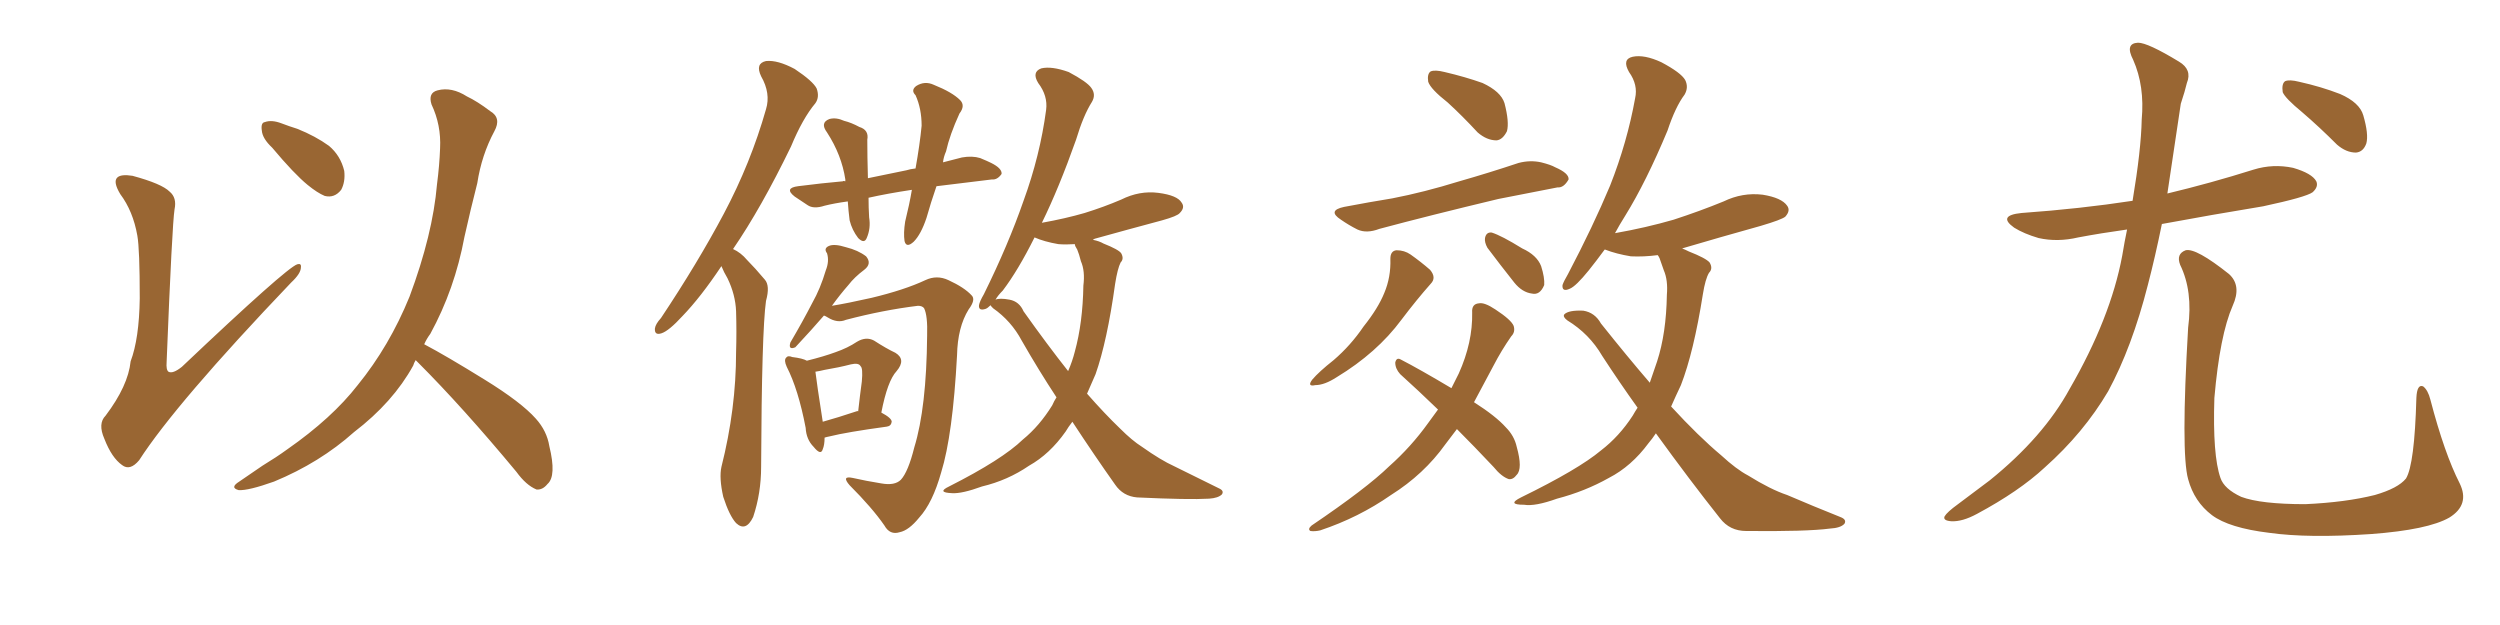 <svg xmlns="http://www.w3.org/2000/svg" xmlns:xlink="http://www.w3.org/1999/xlink" width="600" height="150"><path fill="#996633" padding="10" d="M32.96 56.54L32.96 56.54Q31.93 50.68 28.86 46.58L28.86 46.58Q27.10 43.65 28.13 42.63L28.13 42.63Q29.00 41.75 31.79 42.19L31.79 42.19Q38.82 44.09 40.72 46.00L40.72 46.00Q42.48 47.46 41.89 50.24L41.89 50.24Q41.31 53.91 39.99 86.87L39.99 86.87Q39.84 88.77 40.43 89.21L40.43 89.21Q41.46 89.79 43.65 88.04L43.65 88.04Q68.70 64.31 71.34 63.43L71.34 63.43Q72.36 63.13 72.22 64.16L72.22 64.16Q72.22 65.63 69.87 67.82L69.87 67.82Q42.19 96.83 33.40 110.45L33.40 110.45Q31.20 113.09 29.30 111.62L29.30 111.62Q26.81 109.86 25.05 105.32L25.05 105.32Q23.44 101.66 25.34 99.76L25.34 99.76Q30.76 92.58 31.35 86.72L31.35 86.72Q33.40 81.30 33.54 71.63L33.54 71.63Q33.54 59.77 32.96 56.54ZM65.33 35.45L65.33 35.45Q62.99 33.25 62.84 31.35L62.84 31.35Q62.55 29.44 63.57 29.30L63.57 29.30Q65.19 28.71 67.53 29.59L67.53 29.59Q69.43 30.32 71.34 30.91L71.34 30.91Q75.73 32.67 78.96 35.01L78.96 35.01Q81.74 37.35 82.62 41.02L82.62 41.02Q82.91 43.65 81.88 45.56L81.88 45.56Q80.27 47.61 77.93 47.02L77.93 47.02Q76.17 46.29 73.83 44.38L73.83 44.38Q70.61 41.75 65.33 35.45ZM99.76 86.43L99.76 86.43L99.76 86.43Q99.32 87.16 99.17 87.74L99.17 87.74Q94.34 96.53 84.96 103.71L84.96 103.71Q76.76 111.04 65.77 115.58L65.77 115.58Q59.62 117.77 57.28 117.63L57.28 117.63Q55.08 117.04 57.42 115.58L57.42 115.58Q60.21 113.67 62.99 111.77L62.99 111.77Q66.36 109.72 68.99 107.81L68.99 107.81Q79.69 100.34 85.84 92.43L85.84 92.43Q93.46 83.06 98.29 71.19L98.29 71.19Q103.86 56.25 104.88 44.24L104.88 44.24Q105.47 39.70 105.62 35.60L105.62 35.60Q105.91 30.03 103.56 25.05L103.56 25.05Q102.69 22.27 105.03 21.68L105.03 21.68Q108.40 20.80 112.06 23.14L112.06 23.14Q114.55 24.32 117.63 26.66L117.63 26.66Q120.41 28.27 118.65 31.49L118.65 31.49Q115.58 37.21 114.55 43.95L114.55 43.95Q112.94 50.24 111.47 56.84L111.47 56.84Q109.13 69.43 103.27 80.13L103.27 80.13Q102.39 81.30 101.81 82.62L101.81 82.62Q107.08 85.40 116.31 91.11L116.31 91.11Q125.10 96.53 128.61 100.49L128.61 100.49Q131.25 103.42 131.84 107.08L131.84 107.08Q133.59 114.26 131.40 116.16L131.40 116.16Q130.22 117.63 128.76 117.48L128.76 117.48Q126.27 116.46 123.93 113.23L123.93 113.23Q111.04 97.71 100.34 87.01L100.34 87.01Q99.90 86.57 99.76 86.43ZM173.14 63.87L173.14 63.87Q168.16 71.34 163.77 75.88L163.77 75.88Q160.55 79.39 158.79 79.98L158.79 79.98Q157.03 80.57 157.18 78.81L157.18 78.81Q157.32 77.78 158.64 76.32L158.64 76.32Q167.43 63.13 173.73 51.27L173.73 51.27Q180.18 39.11 183.84 26.22L183.84 26.22Q185.01 22.41 182.67 18.31L182.67 18.31Q181.20 15.23 183.84 14.65L183.84 14.65Q186.62 14.36 190.72 16.55L190.72 16.55Q195.12 19.48 196.00 21.24L196.00 21.24Q196.73 23.29 195.70 24.76L195.70 24.76Q192.63 28.42 189.84 35.16L189.84 35.16Q182.67 49.95 175.93 59.77L175.93 59.77Q177.83 60.64 179.30 62.40L179.30 62.40Q181.20 64.31 183.54 67.09L183.54 67.09Q184.86 68.55 183.84 72.22L183.84 72.22Q182.81 79.54 182.67 112.06L182.67 112.06Q182.67 118.36 180.76 124.07L180.76 124.07Q179.00 127.73 176.66 125.54L176.66 125.54Q175.05 123.78 173.58 119.24L173.58 119.24Q172.56 114.70 173.14 112.06L173.14 112.06Q176.66 98.14 176.66 84.52L176.66 84.52Q176.81 79.69 176.66 74.71L176.66 74.71Q176.51 70.75 174.61 66.80L174.61 66.80Q173.73 65.33 173.14 63.87ZM224.71 44.82L224.71 44.82Q223.39 48.63 222.36 52.29L222.36 52.29Q221.04 56.25 219.29 58.01L219.29 58.01Q217.53 59.62 217.09 57.86L217.09 57.86Q216.80 55.96 217.24 53.17L217.24 53.17Q218.26 49.07 218.85 45.56L218.85 45.56Q212.99 46.44 208.45 47.46L208.45 47.46Q208.45 49.80 208.59 52.15L208.59 52.15Q209.03 54.79 208.01 57.13L208.01 57.13Q207.42 58.59 205.96 57.13L205.96 57.13Q204.49 55.22 203.91 52.88L203.91 52.88Q203.61 50.54 203.47 48.34L203.47 48.34Q200.24 48.78 197.90 49.37L197.90 49.37Q195.26 50.24 193.80 49.22L193.80 49.22Q192.19 48.19 190.72 47.17L190.72 47.17Q188.09 45.12 191.60 44.68L191.60 44.68Q197.31 43.95 202.29 43.51L202.29 43.51Q202.44 43.36 202.88 43.51L202.88 43.51Q202.88 43.21 202.88 43.07L202.88 43.07Q202.00 37.21 198.49 31.79L198.49 31.79Q196.73 29.44 199.07 28.56L199.07 28.56Q200.68 28.13 202.59 29.00L202.59 29.00Q204.35 29.44 206.25 30.47L206.25 30.47Q208.59 31.20 208.15 33.54L208.15 33.54Q208.15 37.50 208.30 42.77L208.30 42.77Q212.70 41.89 217.53 40.87L217.53 40.87Q218.41 40.58 219.73 40.43L219.73 40.43Q220.75 34.72 221.19 30.18L221.19 30.18Q221.19 26.07 219.73 22.85L219.73 22.85Q218.55 21.68 219.87 20.65L219.87 20.65Q221.92 19.34 224.12 20.36L224.12 20.36Q228.52 22.12 230.42 24.02L230.42 24.02Q231.74 25.34 230.27 27.25L230.27 27.25Q227.93 32.37 227.05 36.33L227.05 36.33Q226.46 37.65 226.32 38.96L226.32 38.96Q228.52 38.38 230.86 37.79L230.86 37.79Q233.35 37.35 235.25 37.94L235.25 37.94Q237.01 38.67 237.89 39.11L237.89 39.11Q240.53 40.43 240.38 41.75L240.38 41.75Q239.36 43.21 238.04 43.07L238.04 43.07Q232.03 43.80 224.85 44.68L224.85 44.68Q224.71 44.68 224.71 44.82ZM197.75 75.73L197.75 75.73Q194.97 78.96 190.87 83.35L190.87 83.35Q189.11 84.08 189.70 82.18L189.70 82.18Q192.63 77.20 194.97 72.66L194.97 72.66Q196.88 69.29 198.19 64.89L198.19 64.89Q199.07 62.70 198.49 60.79L198.49 60.79Q197.61 59.62 198.93 59.03L198.93 59.03Q200.24 58.45 203.03 59.33L203.03 59.33Q205.96 60.06 207.86 61.52L207.86 61.52Q209.33 63.28 207.42 64.75L207.42 64.75Q205.08 66.50 203.61 68.41L203.61 68.41Q201.56 70.75 199.66 73.39L199.66 73.39Q203.32 72.80 209.18 71.48L209.18 71.48Q217.09 69.58 222.07 67.24L222.07 67.24Q224.85 65.92 227.64 67.24L227.64 67.24Q231.45 68.99 233.20 70.90L233.20 70.90Q234.23 71.92 232.47 74.27L232.47 74.27Q229.83 78.52 229.69 85.25L229.69 85.25Q228.66 104.44 225.88 113.38L225.88 113.38Q223.83 120.70 220.61 124.22L220.61 124.22Q218.12 127.29 215.92 127.73L215.92 127.73Q213.57 128.47 212.26 126.12L212.26 126.12Q209.33 121.88 203.91 116.46L203.91 116.46Q201.86 114.11 204.64 114.70L204.64 114.70Q207.86 115.43 211.52 116.02L211.52 116.02Q214.75 116.60 216.21 115.14L216.21 115.14Q217.97 113.23 219.43 107.37L219.43 107.37Q222.36 97.85 222.51 80.57L222.51 80.57Q222.66 75.73 221.78 73.97L221.78 73.97Q221.34 73.39 220.31 73.39L220.31 73.39Q211.96 74.41 203.03 76.76L203.03 76.76Q200.98 77.64 198.63 76.17L198.63 76.17Q198.19 75.88 197.75 75.73ZM197.90 105.03L197.90 105.03Q197.90 106.79 197.46 107.81L197.46 107.81Q197.02 109.42 195.26 107.23L195.26 107.23Q193.51 105.47 193.36 102.69L193.36 102.69Q191.60 93.46 188.82 88.04L188.82 88.04Q188.09 86.43 188.67 85.84L188.67 85.84Q189.11 85.25 190.14 85.69L190.14 85.69Q192.63 85.99 193.65 86.57L193.65 86.57Q197.75 85.55 200.54 84.52L200.54 84.52Q203.47 83.50 205.66 82.03L205.66 82.03Q207.86 80.71 209.77 81.74L209.77 81.74Q212.70 83.64 214.89 84.67L214.89 84.67Q217.53 86.28 215.19 89.06L215.19 89.06Q212.99 91.41 211.52 99.02L211.52 99.02Q214.01 100.34 214.01 101.22L214.01 101.22Q213.87 102.25 212.84 102.39L212.84 102.39Q203.17 103.71 199.07 104.74L199.07 104.74Q198.34 104.88 197.90 105.03ZM205.52 98.73L205.52 98.73Q205.81 98.58 205.96 98.73L205.96 98.73Q206.40 94.78 206.84 91.55L206.84 91.55Q207.13 88.33 206.54 87.89L206.54 87.89Q206.10 87.01 204.20 87.45L204.20 87.45Q201.42 88.18 197.90 88.77L197.90 88.77Q196.73 89.06 195.70 89.21L195.70 89.21Q196.00 91.85 197.46 101.22L197.46 101.22Q201.12 100.20 205.52 98.73ZM257.37 101.22L257.37 101.22Q256.35 102.54 255.76 103.56L255.76 103.56Q251.95 108.98 246.97 111.77L246.97 111.77Q241.85 115.28 235.69 116.75L235.69 116.75Q230.86 118.51 228.52 118.36L228.52 118.36Q224.71 118.21 227.78 116.75L227.78 116.75Q240.53 110.30 245.51 105.47L245.51 105.47Q249.46 102.25 252.54 97.27L252.54 97.27Q252.98 96.24 253.56 95.36L253.56 95.36Q249.32 88.92 245.21 81.74L245.21 81.74Q242.72 77.05 238.33 73.97L238.33 73.97Q237.74 73.39 237.74 73.24L237.74 73.24Q237.01 73.97 236.57 74.12L236.57 74.12Q234.81 74.71 234.96 73.24L234.96 73.24Q235.11 72.36 236.13 70.61L236.13 70.61Q241.99 58.74 245.65 48.19L245.65 48.19Q249.61 37.35 251.07 26.37L251.07 26.37Q251.51 23.00 249.17 19.92L249.17 19.92Q247.56 17.29 249.90 16.41L249.90 16.41Q252.39 15.82 256.49 17.29L256.49 17.29Q260.89 19.63 261.91 21.09L261.91 21.09Q263.09 22.71 262.06 24.46L262.06 24.46Q260.01 27.69 258.25 33.54L258.25 33.54Q254.15 45.12 250.05 53.47L250.05 53.47Q255.76 52.44 260.30 51.12L260.30 51.12Q264.99 49.66 269.09 47.90L269.09 47.90Q273.49 45.70 278.03 46.29L278.03 46.29Q282.57 46.88 283.59 48.63L283.59 48.63Q284.47 49.80 283.15 51.12L283.15 51.12Q282.57 51.86 278.91 52.88L278.91 52.88Q270.70 55.08 262.79 57.28L262.79 57.28Q262.35 57.42 262.35 57.57L262.35 57.57Q263.82 57.86 264.84 58.45L264.84 58.45Q268.51 59.91 269.09 60.79L269.09 60.79Q269.82 62.11 268.95 62.99L268.95 62.99Q268.21 64.45 267.63 68.12L267.63 68.12Q265.72 81.88 262.94 89.79L262.94 89.79Q261.91 92.14 260.89 94.48L260.89 94.48Q265.14 99.32 268.80 102.83L268.80 102.83Q271.73 105.76 274.07 107.23L274.07 107.23Q278.61 110.45 281.84 111.91L281.84 111.91Q287.11 114.55 292.53 117.19L292.53 117.19Q293.85 117.77 293.26 118.65L293.26 118.65Q292.38 119.53 290.19 119.68L290.19 119.68Q285.35 119.97 272.90 119.38L272.90 119.38Q269.53 119.09 267.63 116.31L267.63 116.31Q262.65 109.28 257.37 101.22ZM245.65 74.71L245.65 74.71L245.65 74.71Q251.37 82.76 256.35 89.06L256.35 89.06Q257.37 86.72 257.96 84.38L257.96 84.38Q259.86 77.49 260.01 68.55L260.01 68.55Q260.45 65.04 259.42 62.70L259.42 62.70Q258.98 60.94 258.54 59.91L258.54 59.91Q257.96 59.03 257.96 58.59L257.96 58.59Q255.76 58.74 254.00 58.59L254.00 58.59Q250.63 58.01 248.29 56.98L248.29 56.98Q244.34 64.89 240.67 69.73L240.67 69.73Q239.50 70.90 238.92 71.92L238.92 71.92Q239.94 71.48 242.29 71.92L242.29 71.92Q244.63 72.36 245.65 74.71ZM347.46 24.61L347.46 24.61Q343.36 21.39 342.77 19.63L342.77 19.63Q342.48 17.72 343.36 17.14L343.36 17.14Q344.38 16.70 346.73 17.29L346.73 17.29Q351.71 18.46 355.81 19.92L355.81 19.92Q360.21 21.97 361.08 24.76L361.08 24.76Q362.26 29.30 361.67 31.49L361.67 31.49Q360.64 33.54 359.18 33.69L359.18 33.69Q356.84 33.69 354.64 31.79L354.64 31.79Q350.98 27.83 347.46 24.61ZM322.56 49.66L322.56 49.66Q328.71 48.49 334.13 47.61L334.13 47.61Q341.75 46.14 350.24 43.51L350.24 43.51Q357.42 41.46 364.45 39.11L364.45 39.11Q367.24 38.38 369.87 38.96L369.87 38.96Q372.22 39.55 373.24 40.14L373.24 40.14Q376.61 41.60 376.46 43.07L376.46 43.07Q375.29 45.12 373.83 44.97L373.83 44.97Q367.24 46.29 359.62 47.75L359.62 47.75Q343.07 51.71 331.05 54.93L331.05 54.93Q327.98 56.10 325.78 55.08L325.78 55.08Q323.73 54.05 321.83 52.73L321.83 52.73Q318.46 50.54 322.56 49.66ZM333.69 62.11L333.69 62.11Q333.69 60.21 335.16 60.06L335.16 60.06Q337.06 60.06 338.53 61.08L338.53 61.08Q341.02 62.84 343.21 64.75L343.21 64.75Q344.82 66.65 343.36 68.12L343.36 68.12Q339.99 71.92 336.33 76.76L336.33 76.76Q330.47 84.67 320.80 90.53L320.80 90.53Q317.87 92.43 315.67 92.43L315.67 92.43Q313.62 92.87 314.94 91.11L314.94 91.11Q316.55 89.21 320.07 86.43L320.07 86.43Q324.17 82.91 327.25 78.37L327.25 78.37Q330.76 73.97 332.23 70.31L332.23 70.31Q333.84 66.50 333.69 62.11ZM356.98 59.47L356.98 59.47Q356.25 58.15 356.40 57.13L356.40 57.13Q356.69 55.66 358.01 55.81L358.01 55.81Q360.35 56.54 365.33 59.62L365.33 59.62Q368.85 61.23 369.87 63.87L369.87 63.87Q370.75 66.65 370.61 68.41L370.61 68.41Q369.58 70.90 367.68 70.46L367.68 70.46Q365.33 70.17 363.43 67.82L363.43 67.82Q360.06 63.57 356.98 59.47ZM349.66 102.98L349.66 102.98Q348.19 104.88 346.88 106.64L346.88 106.64Q341.75 113.82 333.84 118.80L333.84 118.80Q326.07 124.22 316.85 127.29L316.85 127.29Q315.53 127.59 314.50 127.44L314.50 127.44Q313.77 127.00 314.79 126.12L314.79 126.12Q327.98 117.19 333.40 111.91L333.40 111.91Q338.67 107.23 342.77 101.51L342.77 101.51Q344.09 99.76 345.12 98.29L345.12 98.29Q340.43 93.75 336.04 89.79L336.04 89.79Q334.86 88.48 334.86 87.01L334.86 87.01Q335.16 85.69 336.18 86.28L336.18 86.28Q340.72 88.62 348.34 93.16L348.34 93.16Q349.22 91.41 350.10 89.65L350.10 89.65Q353.47 82.18 353.32 75L353.32 75Q353.17 72.95 354.93 72.80L354.93 72.80Q356.25 72.51 358.89 74.27L358.89 74.27Q362.70 76.76 363.28 78.22L363.28 78.22Q363.72 79.69 362.70 80.71L362.70 80.71Q360.35 84.08 358.45 87.74L358.45 87.74Q355.96 92.43 353.76 96.53L353.76 96.53Q359.03 99.90 361.38 102.54L361.38 102.54Q363.43 104.59 364.01 107.23L364.01 107.23Q365.48 112.50 364.01 113.96L364.01 113.96Q363.13 115.14 362.11 114.99L362.11 114.99Q360.35 114.40 358.45 112.06L358.45 112.06Q353.76 107.08 349.66 102.98ZM397.41 104.00L397.41 104.00L397.41 104.00Q396.53 105.32 395.65 106.35L395.65 106.35Q391.55 111.91 386.13 114.70L386.13 114.70Q380.42 117.92 373.68 119.68L373.68 119.68Q368.41 121.58 365.77 121.14L365.77 121.14Q361.52 121.14 365.04 119.38L365.04 119.38Q378.81 112.65 384.23 108.11L384.23 108.11Q388.62 104.74 391.85 99.76L391.85 99.76Q392.43 98.73 393.02 97.85L393.02 97.85Q388.62 91.70 384.52 85.40L384.52 85.40Q381.45 80.13 376.17 76.90L376.17 76.90Q375 76.03 375.44 75.44L375.44 75.44Q376.46 74.41 379.98 74.56L379.98 74.56Q382.76 75 384.23 77.64L384.23 77.64Q390.53 85.55 395.95 91.85L395.95 91.85Q396.83 89.36 397.71 86.72L397.71 86.72Q399.90 79.98 400.05 70.75L400.05 70.75Q400.34 67.24 399.32 64.89L399.32 64.89Q398.73 63.28 398.29 61.96L398.29 61.96Q398.00 61.38 397.85 61.23L397.85 61.23Q394.48 61.67 391.41 61.52L391.41 61.52Q387.89 60.94 385.25 59.91L385.25 59.91Q385.25 59.91 385.11 59.91L385.11 59.91Q383.06 62.70 381.30 64.89L381.30 64.89Q378.22 68.70 376.76 69.29L376.76 69.29Q374.85 70.17 375 68.41L375 68.41Q375.29 67.53 376.32 65.77L376.32 65.77Q382.32 54.35 386.43 44.53L386.43 44.53Q390.53 34.13 392.43 23.58L392.43 23.58Q393.16 20.36 390.97 17.29L390.97 17.29Q389.21 14.21 391.85 13.62L391.85 13.62Q394.63 13.04 398.73 14.94L398.73 14.94Q403.42 17.43 404.44 19.19L404.44 19.19Q405.32 20.95 404.30 22.71L404.30 22.71Q402.10 25.63 400.20 31.35L400.20 31.35Q395.07 43.65 390.09 51.71L390.09 51.71Q388.62 54.05 387.60 55.96L387.60 55.96Q395.07 54.64 401.66 52.73L401.66 52.73Q407.96 50.68 413.67 48.34L413.67 48.34Q418.21 46.14 423.05 46.73L423.05 46.73Q427.59 47.46 428.91 49.37L428.91 49.37Q429.79 50.54 428.47 52.00L428.47 52.00Q427.59 52.73 422.61 54.20L422.61 54.20Q412.65 56.98 403.71 59.62L403.71 59.62Q404.44 59.91 405.32 60.35L405.32 60.35Q409.42 61.96 410.30 62.99L410.30 62.99Q411.18 64.45 410.16 65.48L410.16 65.48Q409.28 66.94 408.69 70.61L408.69 70.61Q406.49 84.52 403.42 92.43L403.42 92.43Q402.10 95.21 401.07 97.56L401.07 97.56Q407.67 104.74 413.09 109.28L413.09 109.28Q416.75 112.65 419.53 114.11L419.53 114.11Q424.95 117.48 428.91 118.80L428.91 118.80Q435.06 121.44 441.65 124.07L441.65 124.07Q443.26 124.66 442.68 125.68L442.68 125.68Q441.80 126.71 439.16 126.86L439.16 126.86Q433.59 127.59 419.09 127.44L419.09 127.44Q415.14 127.44 412.79 124.37L412.79 124.37Q405.47 115.14 397.41 104.00ZM510.50 55.08L510.50 55.08Q504.20 55.96 498.78 56.98L498.78 56.98Q493.80 58.15 489.26 57.13L489.26 57.13Q485.74 56.10 483.40 54.64L483.40 54.64Q479.30 51.71 485.16 51.12L485.16 51.12Q499.37 50.10 511.82 48.19L511.82 48.19Q513.87 35.89 514.01 28.71L514.01 28.71Q514.75 20.65 511.96 14.36L511.96 14.36Q509.91 10.40 513.13 10.25L513.13 10.25Q515.48 10.25 522.95 14.79L522.95 14.79Q526.17 16.70 524.85 19.92L524.85 19.92Q524.41 21.83 523.39 24.90L523.39 24.90Q521.63 36.62 520.17 46.44L520.17 46.44Q530.57 43.95 540.82 40.72L540.82 40.72Q545.51 39.26 550.34 40.28L550.34 40.28Q554.88 41.60 555.91 43.51L555.91 43.51Q556.49 44.82 555.03 46.14L555.03 46.14Q553.42 47.31 543.16 49.51L543.16 49.51Q530.71 51.56 518.85 53.76L518.85 53.76Q517.24 61.67 515.48 68.41L515.48 68.41Q511.67 83.35 505.96 93.90L505.96 93.90Q500.10 103.86 490.72 112.21L490.72 112.21Q484.57 117.92 474.46 123.34L474.46 123.34Q470.95 125.24 468.31 125.10L468.31 125.10Q466.26 124.95 466.70 123.93L466.70 123.93Q467.29 122.90 469.92 121.00L469.92 121.00Q473.44 118.36 477.54 115.28L477.54 115.28Q490.43 104.88 496.73 93.31L496.73 93.31Q506.54 76.32 509.33 61.38L509.33 61.38Q509.91 57.86 510.50 55.08ZM552.54 26.95L552.54 26.95Q548.44 23.58 547.85 22.12L547.85 22.12Q547.56 20.07 548.44 19.48L548.44 19.48Q549.46 19.04 551.81 19.63L551.81 19.63Q557.08 20.80 561.62 22.56L561.62 22.56Q566.31 24.61 567.19 27.69L567.19 27.69Q568.51 32.23 567.92 34.42L567.92 34.42Q567.19 36.47 565.43 36.62L565.43 36.62Q563.09 36.62 560.89 34.72L560.89 34.72Q556.64 30.47 552.54 26.95ZM590.33 116.02L590.33 116.02L590.33 116.02Q592.82 121.14 587.84 124.22L587.84 124.22Q582.71 127.15 569.09 128.17L569.09 128.17Q554.00 129.20 544.63 127.88L544.63 127.88Q534.96 126.71 530.86 123.63L530.86 123.63Q526.61 120.41 525.15 114.99L525.15 114.99Q523.39 108.69 525.15 78.66L525.15 78.66Q526.32 69.87 523.24 63.57L523.24 63.57Q522.22 60.94 524.56 60.06L524.56 60.06Q527.05 59.47 534.96 65.77L534.96 65.77Q538.04 68.55 535.84 73.39L535.84 73.39Q532.76 80.42 531.45 95.51L531.45 95.51Q531.01 109.28 532.91 114.70L532.91 114.70Q533.79 117.33 537.89 119.24L537.89 119.24Q542.58 121.00 553.27 121.00L553.27 121.00Q562.94 120.56 569.97 118.80L569.97 118.80Q575.54 117.19 577.44 114.84L577.44 114.84Q579.49 111.47 579.93 95.51L579.93 95.51Q580.08 92.14 581.54 92.72L581.54 92.72Q582.71 93.60 583.30 95.95L583.30 95.95Q586.67 108.84 590.33 116.02Z"/></svg>